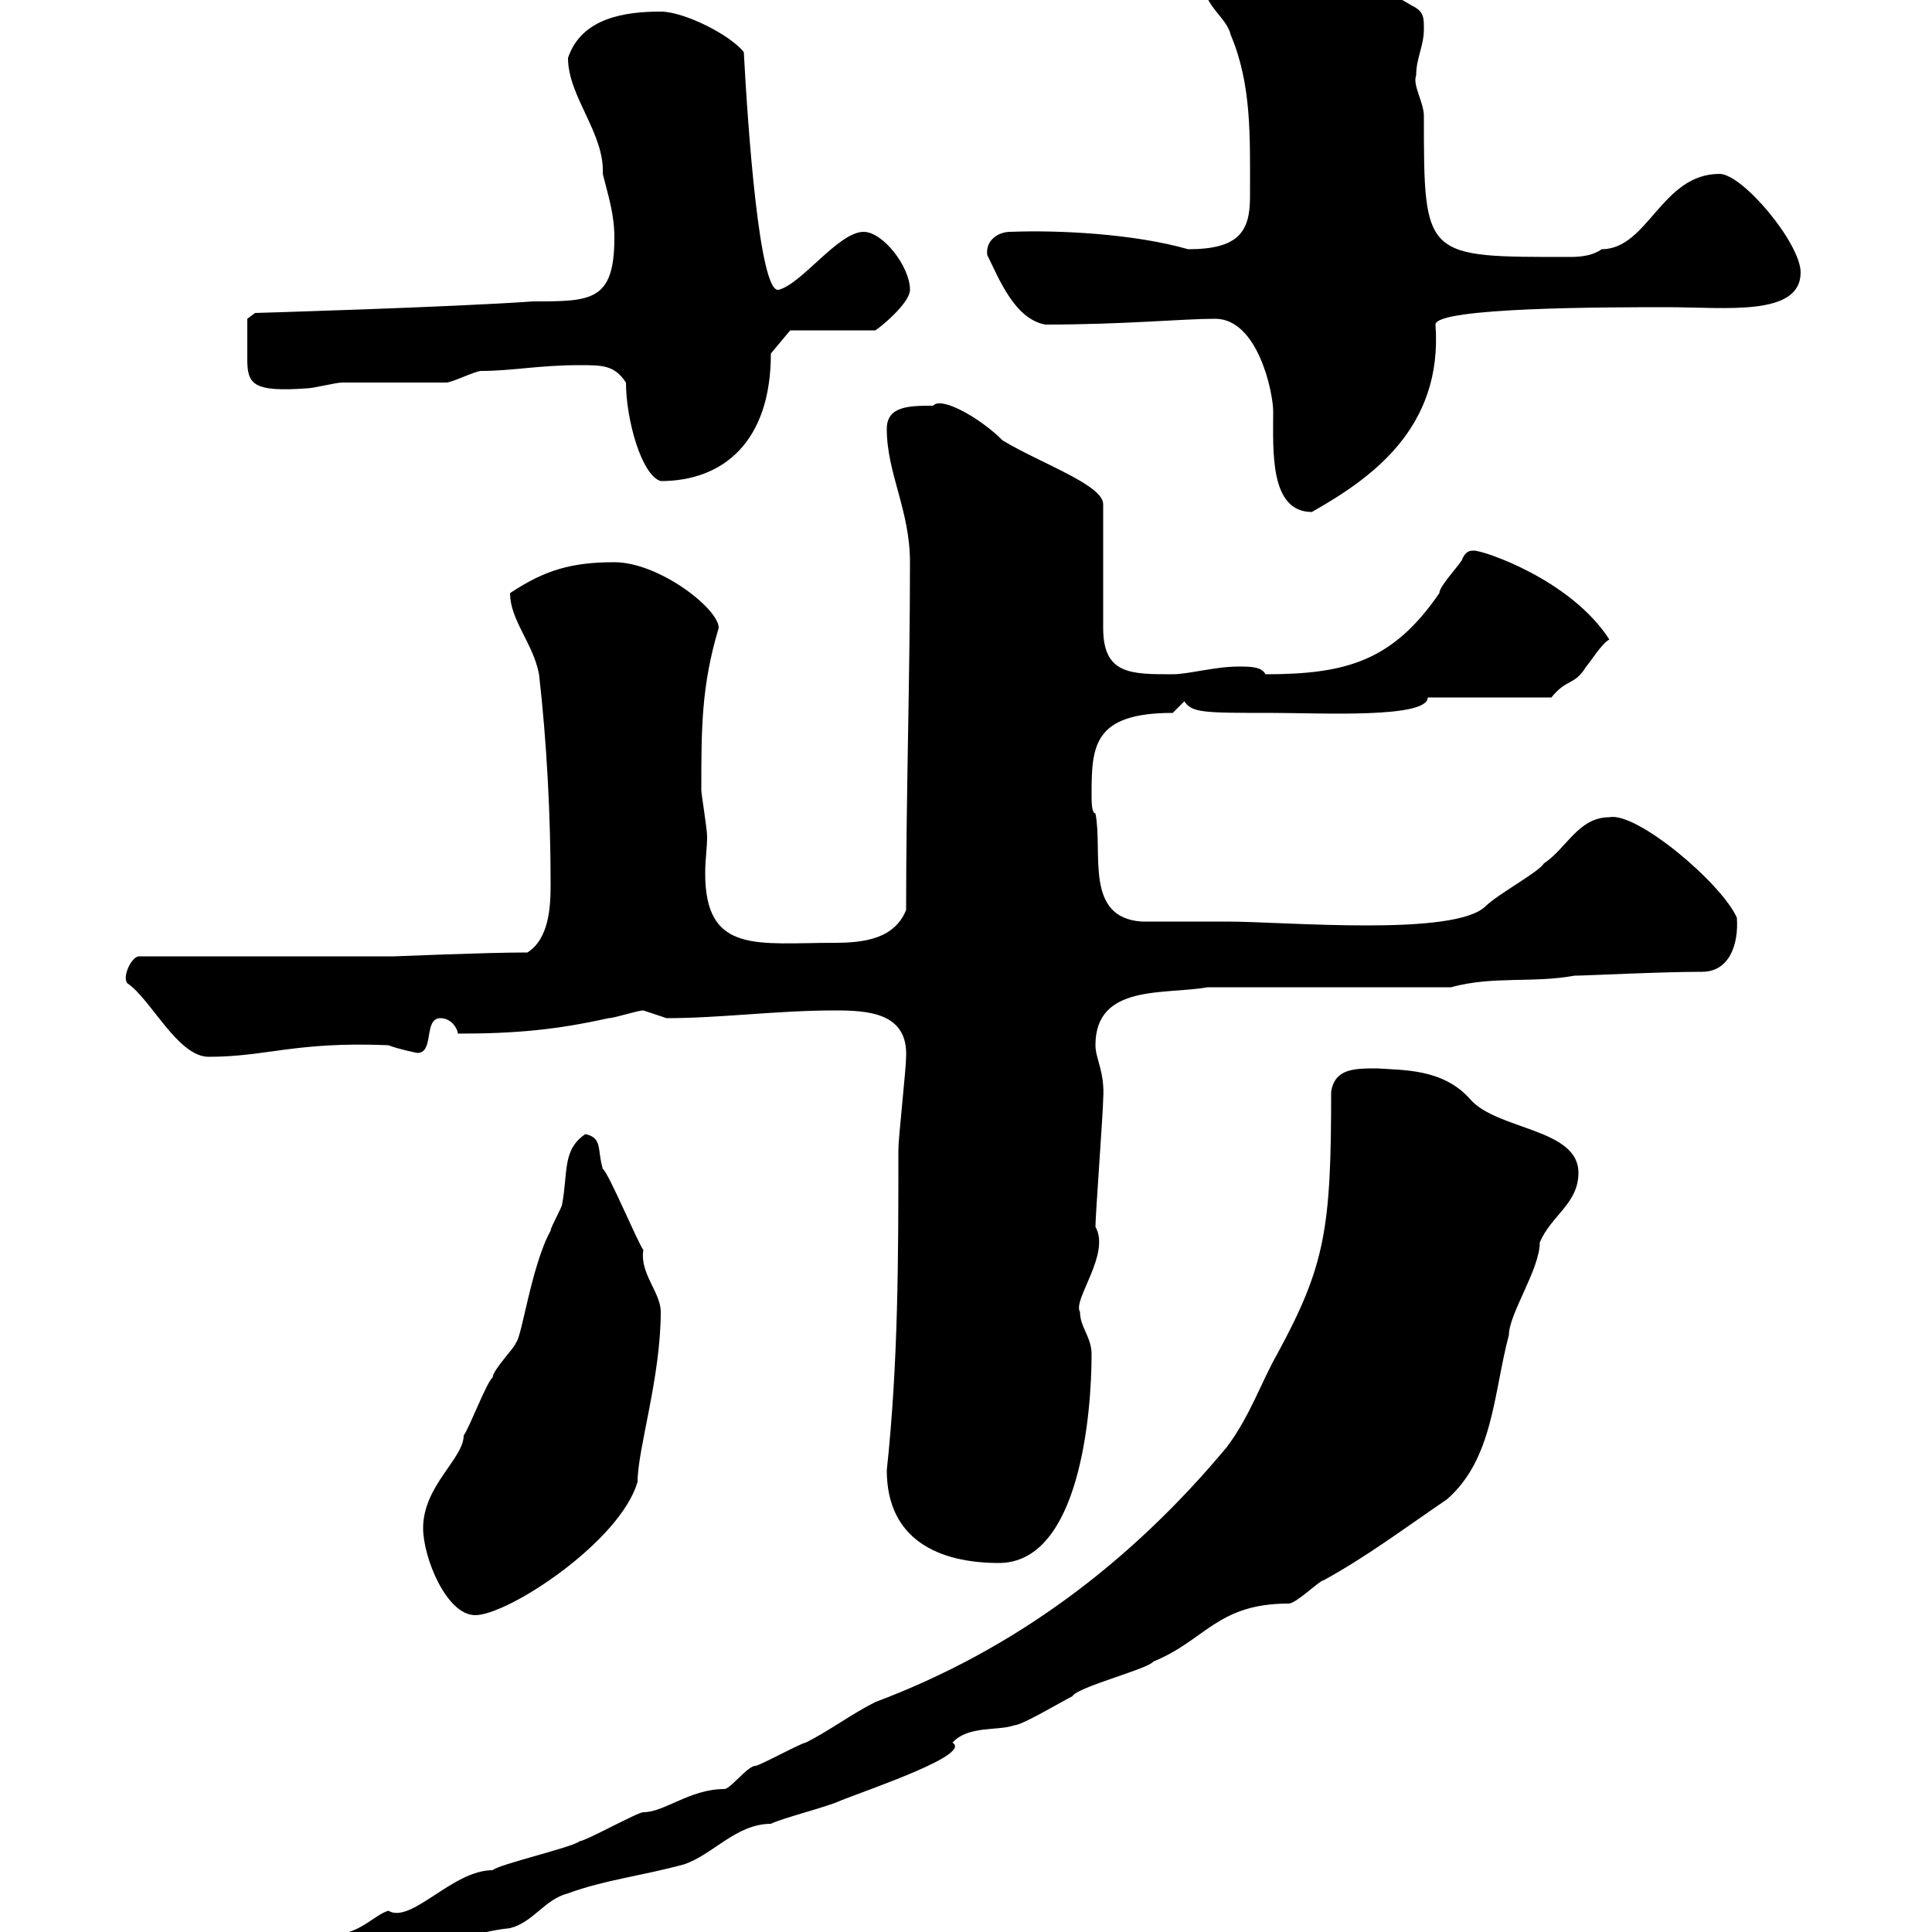 <svg xmlns="http://www.w3.org/2000/svg" xmlns:xlink="http://www.w3.org/1999/xlink" width="300" height="300"><path d="M45 306.60C45 307.50 46.80 309.30 47.70 308.40C60 308.40 67.50 300.60 79.20 299.40C82.80 298.50 84.60 294.90 88.20 294C93.90 291.90 99.60 291.30 106.20 289.50C110.70 288 114.30 283.20 119.70 283.20C121.50 282.30 128.70 280.50 130.50 279.60C135.90 277.50 150.90 272.40 147.90 270.60C150.30 267.90 155.10 268.80 157.50 267.90C158.70 267.90 164.70 264.30 166.50 263.40C167.40 261.90 178.20 259.20 179.10 258C187.20 254.70 189 249 200.10 249C201.30 249 204.90 245.40 205.50 245.40C212.10 241.80 218.10 237.30 224.70 232.80C231.90 226.50 231.90 216.30 234.30 207.30C234.30 204 239.10 197.10 239.10 192.90C240.90 188.70 245.10 186.90 245.10 182.10C245.10 175.20 232.50 175.50 228.30 170.70C224.10 165.90 217.80 166.20 213.90 165.90C210.30 165.90 207.30 165.90 206.70 169.50C206.70 190.80 205.80 196.50 198.30 210.30C195.90 214.50 194.10 219.90 190.50 224.70C175.50 242.70 157.50 256.20 135.90 264.30C132.30 266.10 128.70 268.80 125.10 270.60C124.50 270.60 117.90 274.20 117.30 274.20C116.10 274.20 113.40 277.80 112.50 277.80C107.10 277.80 103.20 281.40 99.90 281.40C99 281.40 90.90 285.90 90 285.90C89.10 286.80 77.40 289.50 76.50 290.40C70.20 290.40 63.90 298.80 60.30 296.70C58.20 297.30 55.80 300.30 52.20 300.30C50.40 301.20 45 303 45 306.30C45 306.30 45 306.60 45 306.60ZM65.70 237.30C65.70 241.80 69.30 250.80 73.80 250.80C78.90 250.80 96.30 239.40 99 230.10C99 225 102.60 213.90 102.60 203.70C102.60 200.70 99.30 197.70 99.90 194.10C99 192.90 94.50 182.10 93.60 181.50C92.70 178.50 93.60 176.70 90.90 176.10C87.30 178.50 88.20 182.10 87.30 186.90C87.30 187.50 85.50 190.50 85.50 191.10C82.50 196.50 81 207.90 80.10 208.50C80.10 209.10 76.50 212.70 76.50 213.90C75.60 214.50 72.90 221.70 72 222.90C72 226.50 65.70 230.70 65.70 237.30ZM137.70 228.30C137.70 239.10 145.80 242.70 155.10 242.70C167.70 242.70 169.50 219.30 169.50 210.30C169.50 207.60 167.70 206.10 167.70 203.70C166.50 201.90 172.50 194.70 170.10 190.50C170.10 188.70 171.30 172.50 171.30 170.70C171.60 166.50 170.10 164.40 170.10 162.30C170.10 152.70 180.90 154.50 187.50 153.30L225.30 153.30C231.90 151.50 237.90 152.70 244.50 151.50C246.30 151.50 257.70 150.90 264.30 150.90C268.50 150.90 270 146.70 269.70 142.50C267.30 137.10 254.10 126 249.90 126.90C245.10 126.90 243.30 131.70 239.70 134.10C239.10 135.30 232.50 138.90 230.70 140.70C225.90 145.50 199.50 143.10 190.50 143.10C188.70 143.10 179.10 143.10 177.30 143.10C168.30 142.50 171.30 132.30 170.10 126.30C169.50 126.30 169.50 124.50 169.50 123.30C169.50 115.80 169.80 110.70 182.10 110.70L183.90 108.90C185.10 110.70 186.90 110.70 197.70 110.70C204.90 110.70 221.70 111.60 221.70 108.30L240.90 108.30C243.30 105.30 244.50 106.50 246.30 103.50C246.90 102.90 248.70 99.90 249.90 99.30C243.90 90 230.40 85.50 228.90 85.50C228.30 85.50 227.70 85.50 227.10 86.70C227.10 87.30 223.50 90.90 223.50 92.10C216.30 102.60 209.10 104.70 196.50 104.70C195.90 103.50 194.10 103.50 192.30 103.50C188.70 103.50 184.50 104.70 182.10 104.70C175.50 104.70 171.30 104.70 171.30 97.50C171.30 94.50 171.30 81.30 171.30 78.30C171.30 75.30 161.70 72 155.70 68.40C152.10 64.80 146.10 61.50 144.90 63C141.30 63 137.70 63 137.70 66.60C137.70 73.50 141.30 79.20 141.30 87.30C141.30 105.30 140.70 123.30 140.70 141.30C138.90 145.80 134.10 146.40 129.60 146.40C117.60 146.40 109.50 148.20 109.50 135.60C109.50 133.50 109.80 131.70 109.80 129.90C109.80 128.70 108.90 123.30 108.90 122.70C108.90 113.10 108.90 106.50 111.60 97.50C111.60 94.50 102.30 87.30 95.40 87.30C88.80 87.30 84.60 88.50 79.20 92.10C79.20 96.30 82.80 99.90 83.70 104.70C84.90 115.20 85.50 126.60 85.50 137.40C85.50 141 85.20 145.80 81.90 147.90C75.30 147.90 61.50 148.50 61.20 148.50L21.60 148.50C20.40 148.50 18.90 151.80 19.80 152.70C23.40 155.10 27.60 164.10 32.40 164.10C41.40 164.10 45.90 161.70 60.30 162.30C61.80 162.90 64.80 163.50 64.80 163.50C67.50 163.50 65.70 158.10 68.40 158.10C70.20 158.10 71.10 159.90 71.10 160.50C80.10 160.50 86.40 159.90 94.50 158.10C95.40 158.10 99 156.90 99.90 156.90C99.90 156.90 103.50 158.10 103.50 158.10C111.90 158.10 120.60 156.90 129.60 156.90C134.70 156.90 141 157.20 140.70 164.10C140.70 165.90 139.50 176.70 139.50 178.50C139.50 195 139.50 211.50 137.70 228.30ZM188.70 49.50C195.30 49.50 197.70 60.90 197.70 63.90C197.70 69.90 197.10 79.50 203.70 79.50C212.70 74.40 224.10 66.60 222.90 50.40C222.90 47.70 249.90 47.70 258.90 47.70C267.90 47.70 279.60 49.20 279.60 42.30C279.60 37.80 270.60 27 267 27C258 27 255.90 38.70 248.70 38.70C247.50 39.60 245.70 39.90 243.90 39.90C221.10 39.90 221.10 40.20 221.10 18C221.10 15.90 219.30 13.20 219.90 11.70C219.90 9 221.10 7.20 221.10 4.50C221.10 2.70 221.10 1.80 219.30 0.90L203.70-8.10C203.40-8.40 197.70-9 196.50-9C197.10-7.50 187.50-6.60 186.90-2.70C186.90 0.90 190.50 2.70 191.10 5.40C194.40 13.20 194.10 21.30 194.10 30.60C194.10 36 192.30 38.70 184.50 38.70C176.10 36.30 164.40 35.70 156.90 36C154.80 36 153 37.50 153.30 39.60C155.10 43.20 157.50 49.50 162.30 50.40C174.60 50.40 183.60 49.50 188.70 49.50ZM97.20 59.40C97.20 65.10 99.60 73.80 102.60 74.70C112.20 74.70 119.70 68.70 119.70 54.90L122.70 51.30L135.90 51.30C136.50 51 141.30 47.10 141.30 45C141.30 41.40 137.10 36 134.10 36C130.20 36 124.50 44.10 120.90 45C117.90 45.60 116.10 19.50 115.50 8.10C113.40 5.40 106.20 1.80 102.60 1.80C97.20 1.80 90.30 2.70 88.20 9C88.20 15 93.90 20.70 93.60 27C94.50 30.60 95.40 33.30 95.40 36.90C95.40 46.80 91.80 46.80 82.80 46.80C70.20 47.70 39.60 48.60 39.60 48.60L38.40 49.50C38.40 50.70 38.40 53.70 38.40 55.80C38.40 59.70 39.30 60.90 47.70 60.30C48.60 60.30 52.20 59.40 53.10 59.40C55.80 59.40 66.60 59.40 69.30 59.40C70.20 59.40 73.80 57.60 74.70 57.60C79.50 57.60 83.70 56.70 90 56.70C93.60 56.70 95.40 56.70 97.20 59.40Z"/></svg>